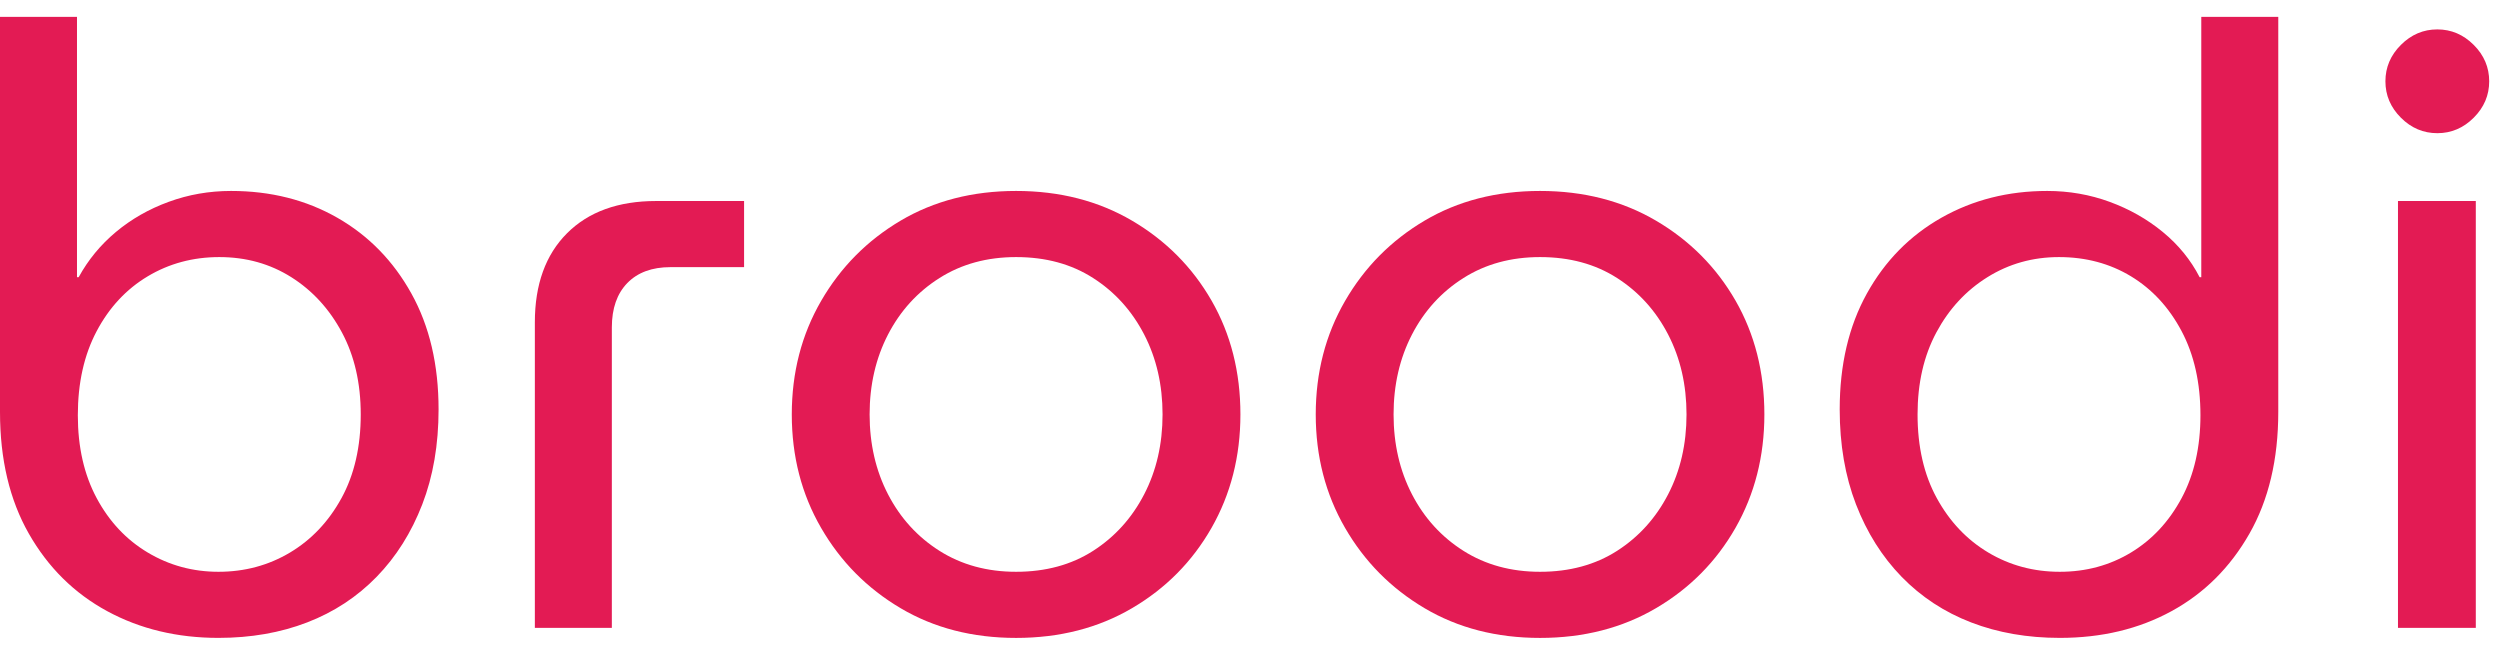 <svg width="84" height="22" viewBox="0 0 84 22" fill="none"
  xmlns="http://www.w3.org/2000/svg">
  <path d="M7.34 21.433C5.953 21.433 4.706 21.134 3.6 20.534C2.494 19.934 1.617 19.067 0.97 17.932C0.323 16.798 0 15.434 0 13.84V0.566H2.587V9.313H2.644C2.962 8.731 3.379 8.225 3.895 7.794C4.411 7.363 5.001 7.025 5.667 6.782C6.332 6.538 7.031 6.416 7.762 6.416C9.093 6.416 10.284 6.716 11.334 7.316C12.383 7.916 13.213 8.764 13.822 9.861C14.432 10.958 14.736 12.256 14.736 13.756C14.736 14.937 14.554 16.001 14.188 16.948C13.822 17.895 13.312 18.706 12.655 19.381C11.999 20.055 11.221 20.566 10.321 20.913C9.421 21.26 8.427 21.433 7.34 21.433ZM7.34 19.212C8.221 19.212 9.023 18.996 9.745 18.565C10.466 18.134 11.043 17.524 11.474 16.737C11.905 15.95 12.121 15.012 12.121 13.925C12.121 12.875 11.91 11.956 11.488 11.169C11.066 10.381 10.499 9.763 9.787 9.313C9.074 8.863 8.268 8.638 7.368 8.638C6.487 8.638 5.685 8.853 4.964 9.284C4.242 9.716 3.67 10.33 3.248 11.127C2.826 11.923 2.615 12.866 2.615 13.953C2.615 15.022 2.826 15.95 3.248 16.737C3.67 17.524 4.242 18.134 4.964 18.565C5.685 18.996 6.478 19.212 7.34 19.212Z" fill="#E31B54"/>
  <path d="M17.971 21.096V10.832C17.971 9.557 18.332 8.558 19.053 7.837C19.775 7.115 20.774 6.754 22.049 6.754H25.001V8.976H22.527C21.908 8.976 21.425 9.154 21.078 9.51C20.732 9.866 20.558 10.363 20.558 11.001V21.096H17.971Z" fill="#E31B54"/>
  <path d="M34.141 21.434C32.679 21.434 31.385 21.101 30.26 20.435C29.135 19.77 28.244 18.87 27.588 17.735C26.932 16.601 26.604 15.331 26.604 13.925C26.604 12.519 26.932 11.248 27.588 10.114C28.244 8.98 29.135 8.08 30.26 7.414C31.385 6.749 32.679 6.416 34.141 6.416C35.603 6.416 36.902 6.749 38.036 7.414C39.17 8.08 40.061 8.975 40.708 10.1C41.354 11.225 41.678 12.5 41.678 13.925C41.678 15.331 41.354 16.601 40.708 17.735C40.061 18.87 39.17 19.77 38.036 20.435C36.902 21.101 35.603 21.434 34.141 21.434ZM34.141 19.212C35.135 19.212 35.997 18.977 36.728 18.509C37.459 18.04 38.031 17.407 38.444 16.61C38.856 15.814 39.062 14.918 39.062 13.925C39.062 12.931 38.856 12.036 38.444 11.239C38.031 10.442 37.459 9.809 36.728 9.341C35.997 8.872 35.135 8.638 34.141 8.638C33.166 8.638 32.308 8.872 31.568 9.341C30.827 9.809 30.251 10.442 29.838 11.239C29.426 12.036 29.219 12.931 29.219 13.925C29.219 14.918 29.426 15.814 29.838 16.61C30.251 17.407 30.827 18.04 31.568 18.509C32.308 18.977 33.166 19.212 34.141 19.212Z" fill="#E31B54"/>
  <path d="M51.746 21.434C50.284 21.434 48.99 21.101 47.865 20.435C46.74 19.77 45.849 18.87 45.193 17.735C44.537 16.601 44.209 15.331 44.209 13.925C44.209 12.519 44.537 11.248 45.193 10.114C45.849 8.98 46.74 8.08 47.865 7.414C48.99 6.749 50.284 6.416 51.746 6.416C53.208 6.416 54.507 6.749 55.641 7.414C56.775 8.08 57.666 8.975 58.313 10.1C58.959 11.225 59.283 12.5 59.283 13.925C59.283 15.331 58.959 16.601 58.313 17.735C57.666 18.87 56.775 19.77 55.641 20.435C54.507 21.101 53.208 21.434 51.746 21.434ZM51.746 19.212C52.74 19.212 53.602 18.977 54.333 18.509C55.064 18.04 55.636 17.407 56.049 16.61C56.461 15.814 56.667 14.918 56.667 13.925C56.667 12.931 56.461 12.036 56.049 11.239C55.636 10.442 55.064 9.809 54.333 9.341C53.602 8.872 52.74 8.638 51.746 8.638C50.771 8.638 49.913 8.872 49.173 9.341C48.432 9.809 47.856 10.442 47.443 11.239C47.031 12.036 46.824 12.931 46.824 13.925C46.824 14.918 47.031 15.814 47.443 16.61C47.856 17.407 48.432 18.04 49.173 18.509C49.913 18.977 50.771 19.212 51.746 19.212Z" fill="#E31B54"/>
  <path d="M69.21 21.433C68.123 21.433 67.129 21.26 66.229 20.913C65.329 20.566 64.551 20.055 63.895 19.381C63.239 18.706 62.728 17.895 62.362 16.948C61.997 16.001 61.814 14.937 61.814 13.756C61.814 12.256 62.119 10.958 62.728 9.861C63.337 8.764 64.172 7.916 65.231 7.316C66.29 6.716 67.476 6.416 68.788 6.416C69.52 6.416 70.218 6.538 70.884 6.782C71.549 7.025 72.144 7.363 72.669 7.794C73.194 8.225 73.607 8.731 73.907 9.313H73.963V0.566H76.55V13.84C76.55 15.434 76.227 16.798 75.58 17.932C74.933 19.067 74.062 19.934 72.965 20.534C71.868 21.134 70.617 21.433 69.21 21.433ZM69.21 19.212C70.091 19.212 70.888 18.996 71.601 18.565C72.313 18.134 72.88 17.524 73.302 16.737C73.724 15.95 73.935 15.022 73.935 13.953C73.935 12.866 73.724 11.923 73.302 11.127C72.88 10.33 72.313 9.716 71.601 9.284C70.888 8.853 70.082 8.638 69.182 8.638C68.301 8.638 67.499 8.863 66.778 9.313C66.056 9.763 65.484 10.381 65.062 11.169C64.64 11.956 64.43 12.875 64.43 13.925C64.43 15.012 64.645 15.95 65.076 16.737C65.507 17.524 66.084 18.134 66.806 18.565C67.528 18.996 68.329 19.212 69.21 19.212Z" fill="#E31B54"/>
  <path d="M80.572 21.096V6.753H83.187V21.096H80.572ZM81.894 4.475C81.425 4.475 81.017 4.302 80.67 3.955C80.323 3.608 80.15 3.201 80.15 2.732C80.15 2.263 80.323 1.855 80.67 1.509C81.017 1.162 81.425 0.988 81.894 0.988C82.362 0.988 82.77 1.162 83.117 1.509C83.464 1.855 83.637 2.263 83.637 2.732C83.637 3.201 83.464 3.608 83.117 3.955C82.77 4.302 82.362 4.475 81.894 4.475Z" fill="#E31B54"/>
</svg>
